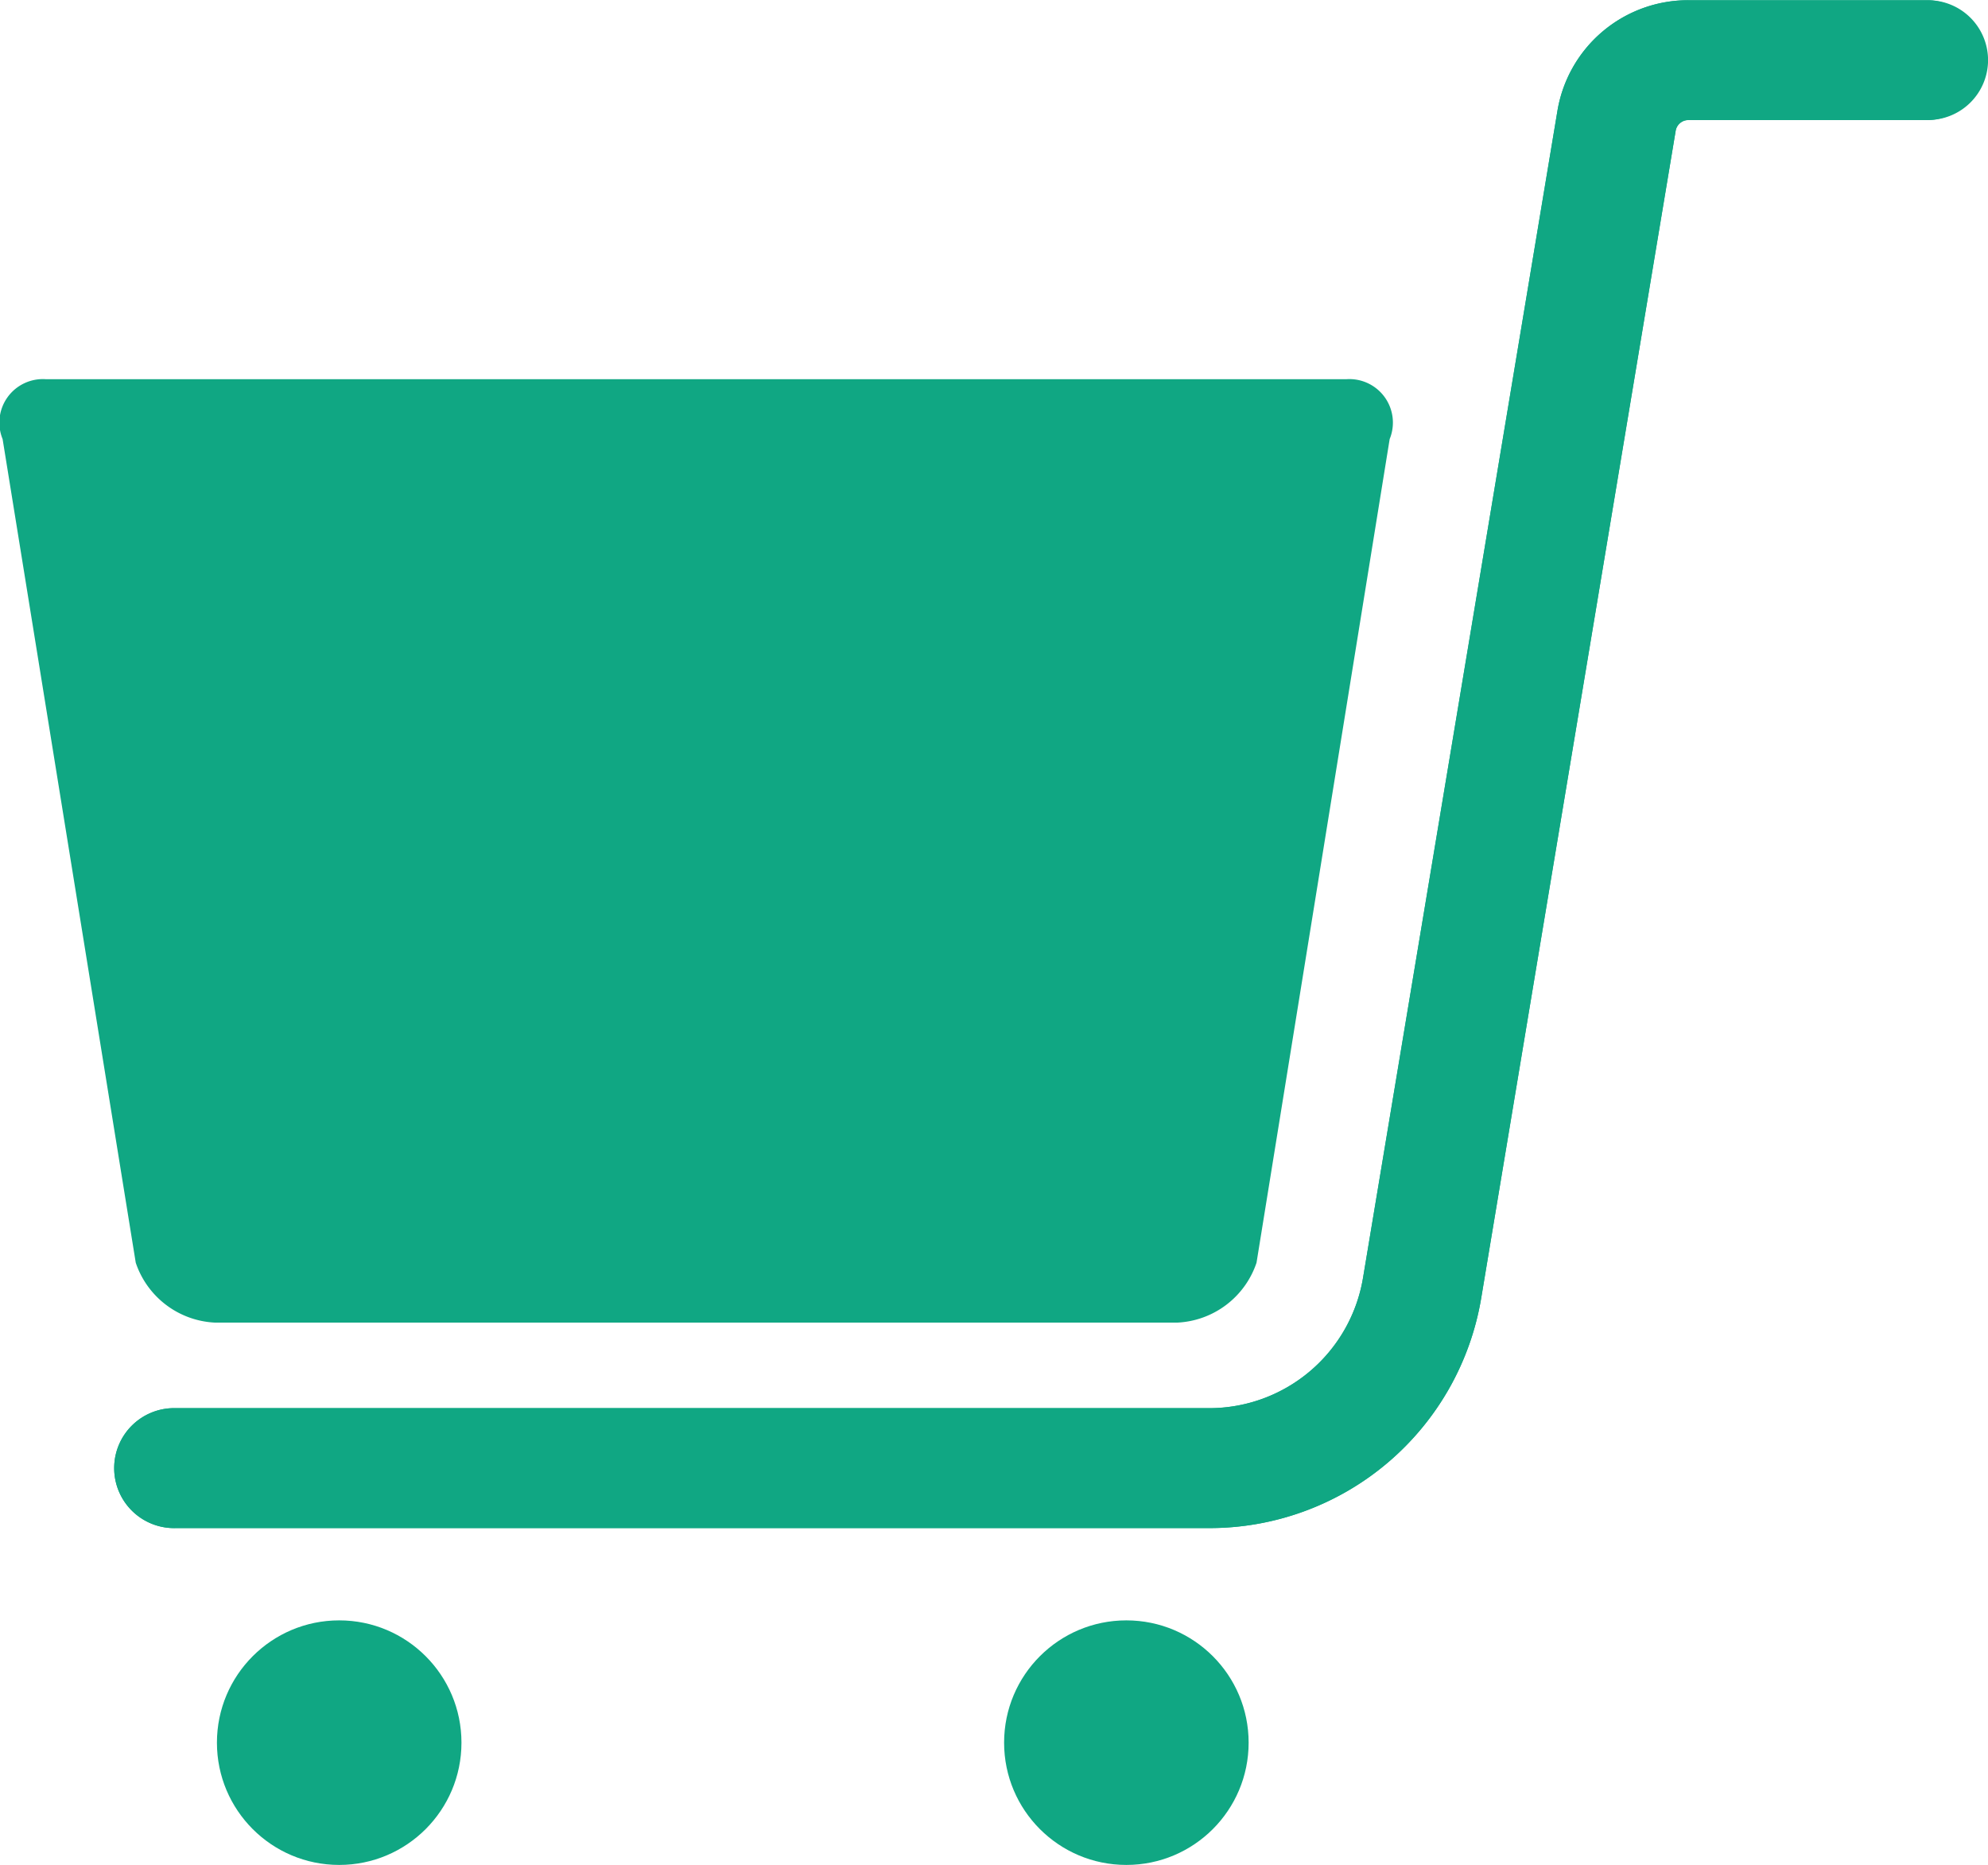 <svg xmlns="http://www.w3.org/2000/svg" width="31.983" height="30" viewBox="0 0 31.983 30">
  <g id="カート" transform="translate(-554.775 -221.068)">
    <path id="パス_299" data-name="パス 299" d="M320.345,310.176H305.517a.7.7,0,0,0-.7.963l2.142,13.249a1.415,1.415,0,0,0,1.27.963h15.491a1.415,1.415,0,0,0,1.27-.963l2.142-13.249a.7.7,0,0,0-.7-.963Z" transform="translate(250 -83.008)" fill="#10a783"/>
    <path id="パス_300" data-name="パス 300" d="M310.832,357.364" transform="translate(246.28 -111.989)" fill="#10a783"/>
    <path id="パス_301" data-name="パス 301" d="M327.193,318.945H310.58a.965.965,0,1,1,0-1.929h16.613a2.509,2.509,0,0,0,2.483-2.1l3.126-18.762a2.131,2.131,0,0,1,2.108-1.786h3.856a.965.965,0,0,1,0,1.929H334.91a.207.207,0,0,0-.205.174l-3.126,18.762A4.432,4.432,0,0,1,327.193,318.945Z" transform="translate(247.028 -73.297)" fill="#10a783"/>
    <path id="パス_302" data-name="パス 302" d="M339.731,295.33a.964.964,0,0,1-.965.965H334.91a.207.207,0,0,0-.205.174l-3.126,18.762a4.432,4.432,0,0,1-4.386,3.715H310.58a.965.965,0,1,1,0-1.929h16.613a2.509,2.509,0,0,0,2.483-2.1l3.126-18.762a2.131,2.131,0,0,1,2.108-1.786h3.856a.964.964,0,0,1,.965.965" transform="translate(247.028 -73.297)" fill="#10a783"/>
    <ellipse id="楕円形_17" data-name="楕円形 17" cx="1.967" cy="1.967" rx="1.967" ry="1.967" transform="translate(558.265 247.133)" fill="#10a783"/>
    <ellipse id="楕円形_18" data-name="楕円形 18" cx="1.967" cy="1.967" rx="1.967" ry="1.967" transform="translate(570.929 247.133)" fill="#10a783"/>
  </g>
</svg>
